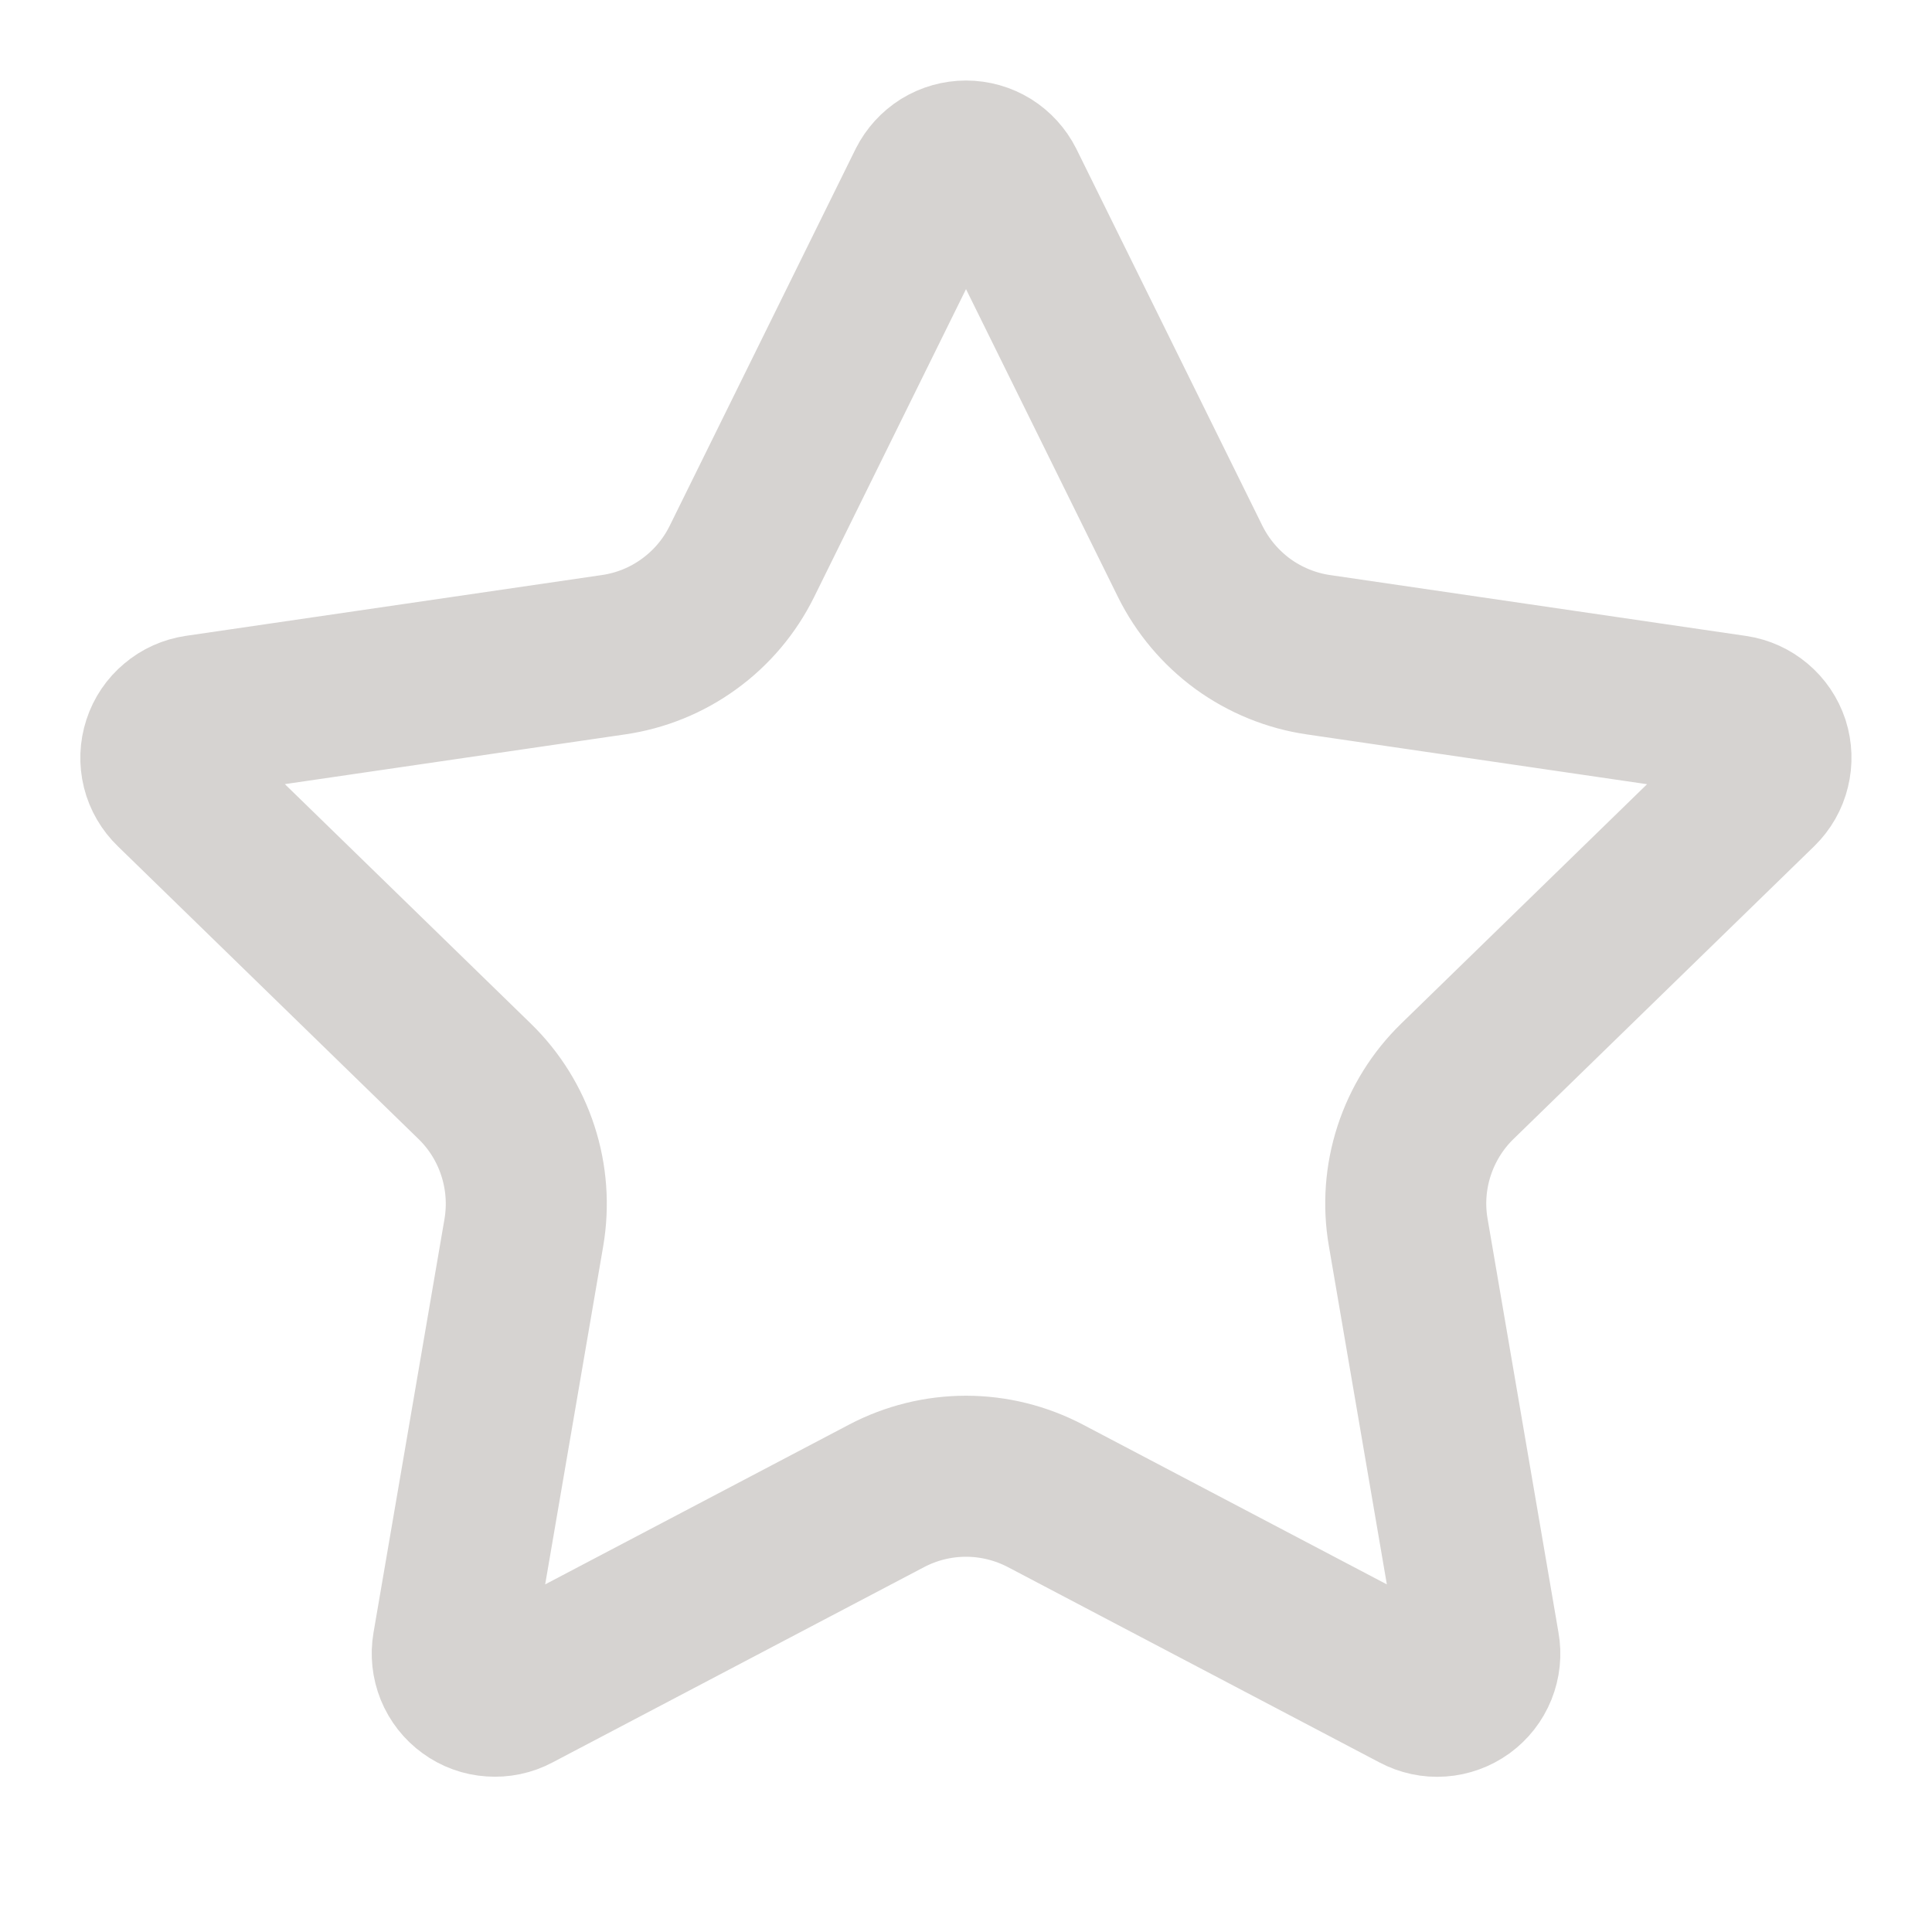 <svg width="20" height="20" viewBox="0 0 20 20" fill="none" xmlns="http://www.w3.org/2000/svg">
<path d="M9.604 1.912C9.641 1.839 9.697 1.777 9.767 1.733C9.837 1.69 9.918 1.667 10 1.667C10.082 1.667 10.163 1.69 10.233 1.733C10.303 1.777 10.359 1.839 10.396 1.912L12.321 5.812C12.448 6.068 12.635 6.29 12.866 6.459C13.098 6.627 13.367 6.737 13.65 6.778L17.955 7.408C18.037 7.42 18.113 7.455 18.176 7.508C18.239 7.561 18.286 7.63 18.312 7.709C18.337 7.787 18.34 7.871 18.32 7.951C18.301 8.031 18.259 8.104 18.2 8.162L15.087 11.193C14.881 11.393 14.728 11.64 14.639 11.913C14.55 12.186 14.529 12.476 14.578 12.758L15.312 17.042C15.327 17.123 15.318 17.207 15.287 17.284C15.256 17.361 15.204 17.427 15.137 17.476C15.07 17.524 14.991 17.553 14.908 17.559C14.826 17.565 14.743 17.547 14.67 17.508L10.822 15.485C10.568 15.352 10.286 15.282 10 15.282C9.713 15.282 9.431 15.352 9.178 15.485L5.33 17.508C5.257 17.547 5.175 17.564 5.092 17.558C5.01 17.553 4.93 17.524 4.864 17.475C4.797 17.427 4.745 17.36 4.714 17.284C4.683 17.207 4.674 17.123 4.688 17.042L5.423 12.759C5.471 12.476 5.45 12.186 5.361 11.913C5.273 11.641 5.119 11.393 4.913 11.193L1.8 8.162C1.741 8.105 1.698 8.032 1.678 7.952C1.658 7.871 1.661 7.787 1.687 7.708C1.712 7.63 1.759 7.56 1.823 7.507C1.886 7.453 1.963 7.419 2.045 7.407L6.349 6.778C6.633 6.737 6.902 6.628 7.134 6.459C7.366 6.291 7.553 6.069 7.68 5.812L9.604 1.912Z" stroke="#D6D3D1" stroke-width="1.667" stroke-linecap="round" stroke-linejoin="round"/>
</svg>
